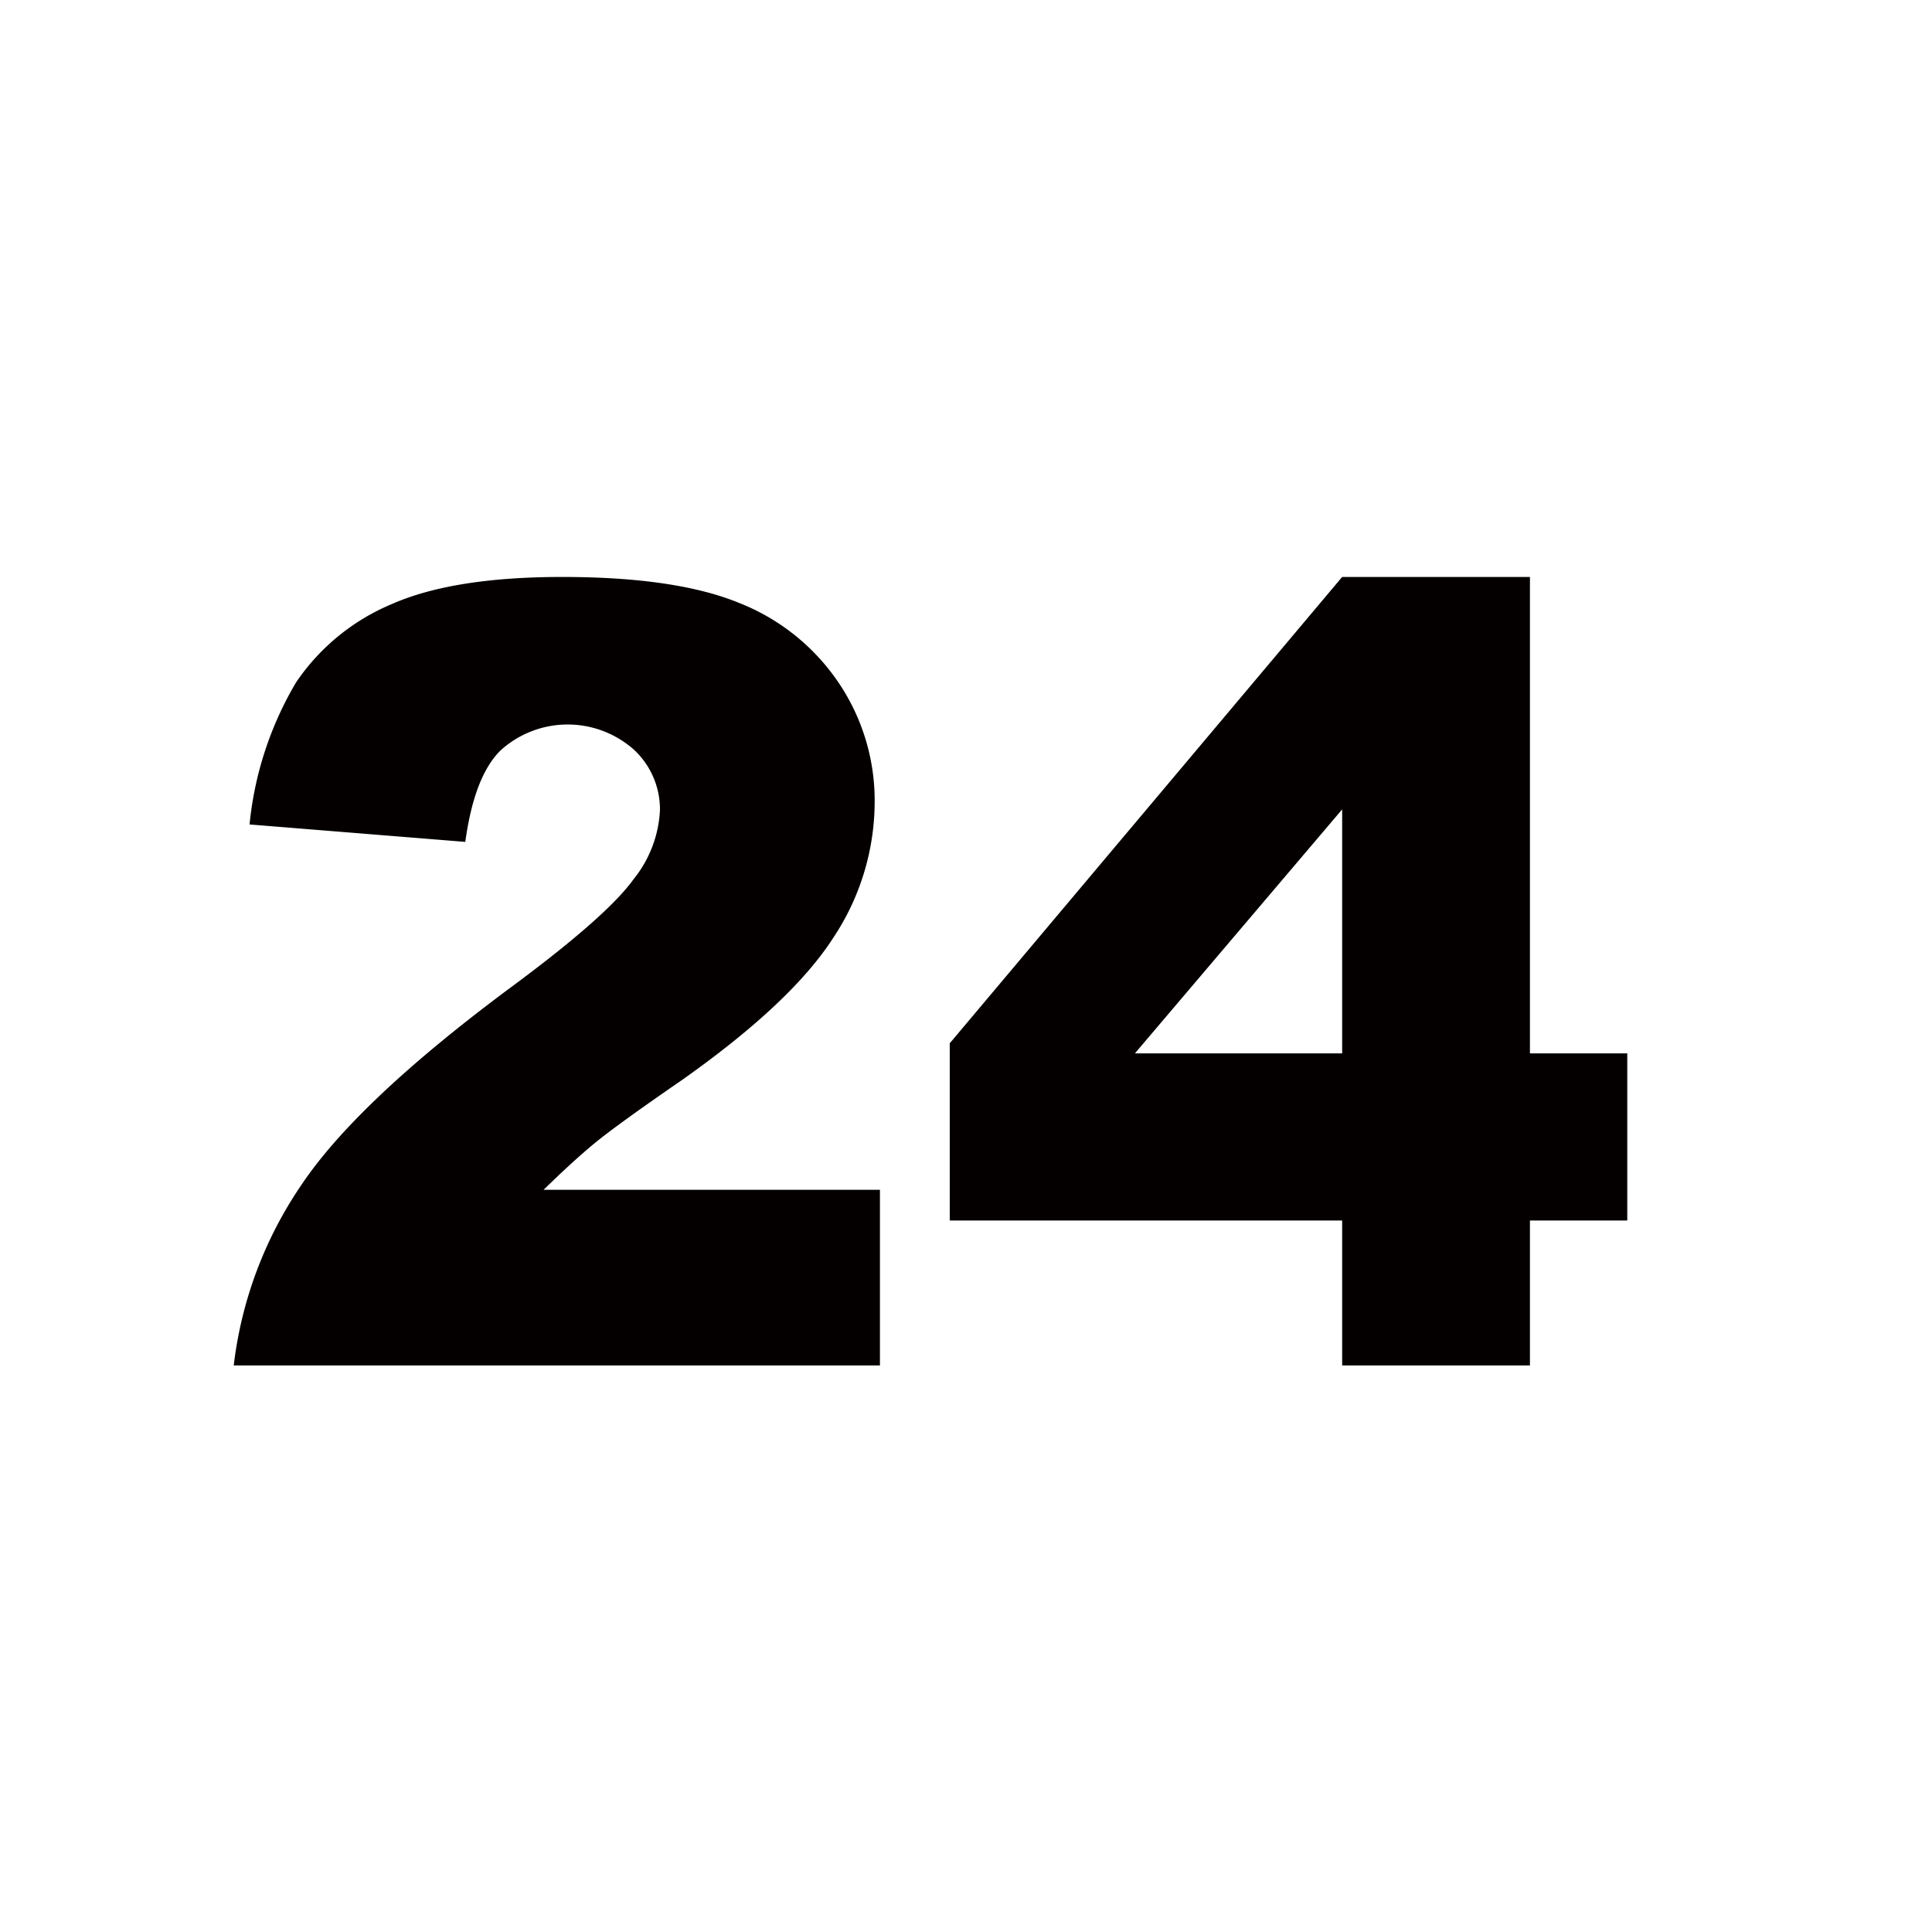 <svg id="number24.svg" xmlns="http://www.w3.org/2000/svg" width="132" height="132" viewBox="0 0 132 132">
  <defs>
    <style>
      .cls-1 {
        fill: #fff;
        opacity: 0;
      }

      .cls-2 {
        fill: #040000;
        fill-rule: evenodd;
      }
    </style>
  </defs>
  <circle id="楕円形_544" data-name="楕円形 544" class="cls-1" cx="66" cy="66" r="66"/>
  <path id="_24" data-name="24" class="cls-2" d="M3409.12,5669.29h-22.98q2.025-1.98,3.52-3.21t5.95-4.3q7.47-5.28,10.31-9.69a16.819,16.819,0,0,0,2.84-9.25,14.391,14.391,0,0,0-2.48-8.22,14.7,14.7,0,0,0-6.79-5.43q-4.32-1.77-12.08-1.77-7.455,0-11.66,1.86a14.787,14.787,0,0,0-6.52,5.34,23.556,23.556,0,0,0-3.18,9.71l14.74,1.19q0.615-4.485,2.41-6.25a6.82,6.82,0,0,1,9.1-.06,5.558,5.558,0,0,1,1.79,4.14,8.138,8.138,0,0,1-1.81,4.73q-1.8,2.505-8.27,7.3-10.59,7.845-14.44,13.61a27.613,27.613,0,0,0-4.6,12.3h44.15v-12Zm31.58,12h12.83v-9.9h6.65v-11.42h-6.65v-32.55H3440.7l-26.81,31.86v12.11h26.81v9.9Zm-14.16-21.32,14.16-16.67v16.67h-14.16Z" transform="translate(-3349 -5588)"/>
</svg>

